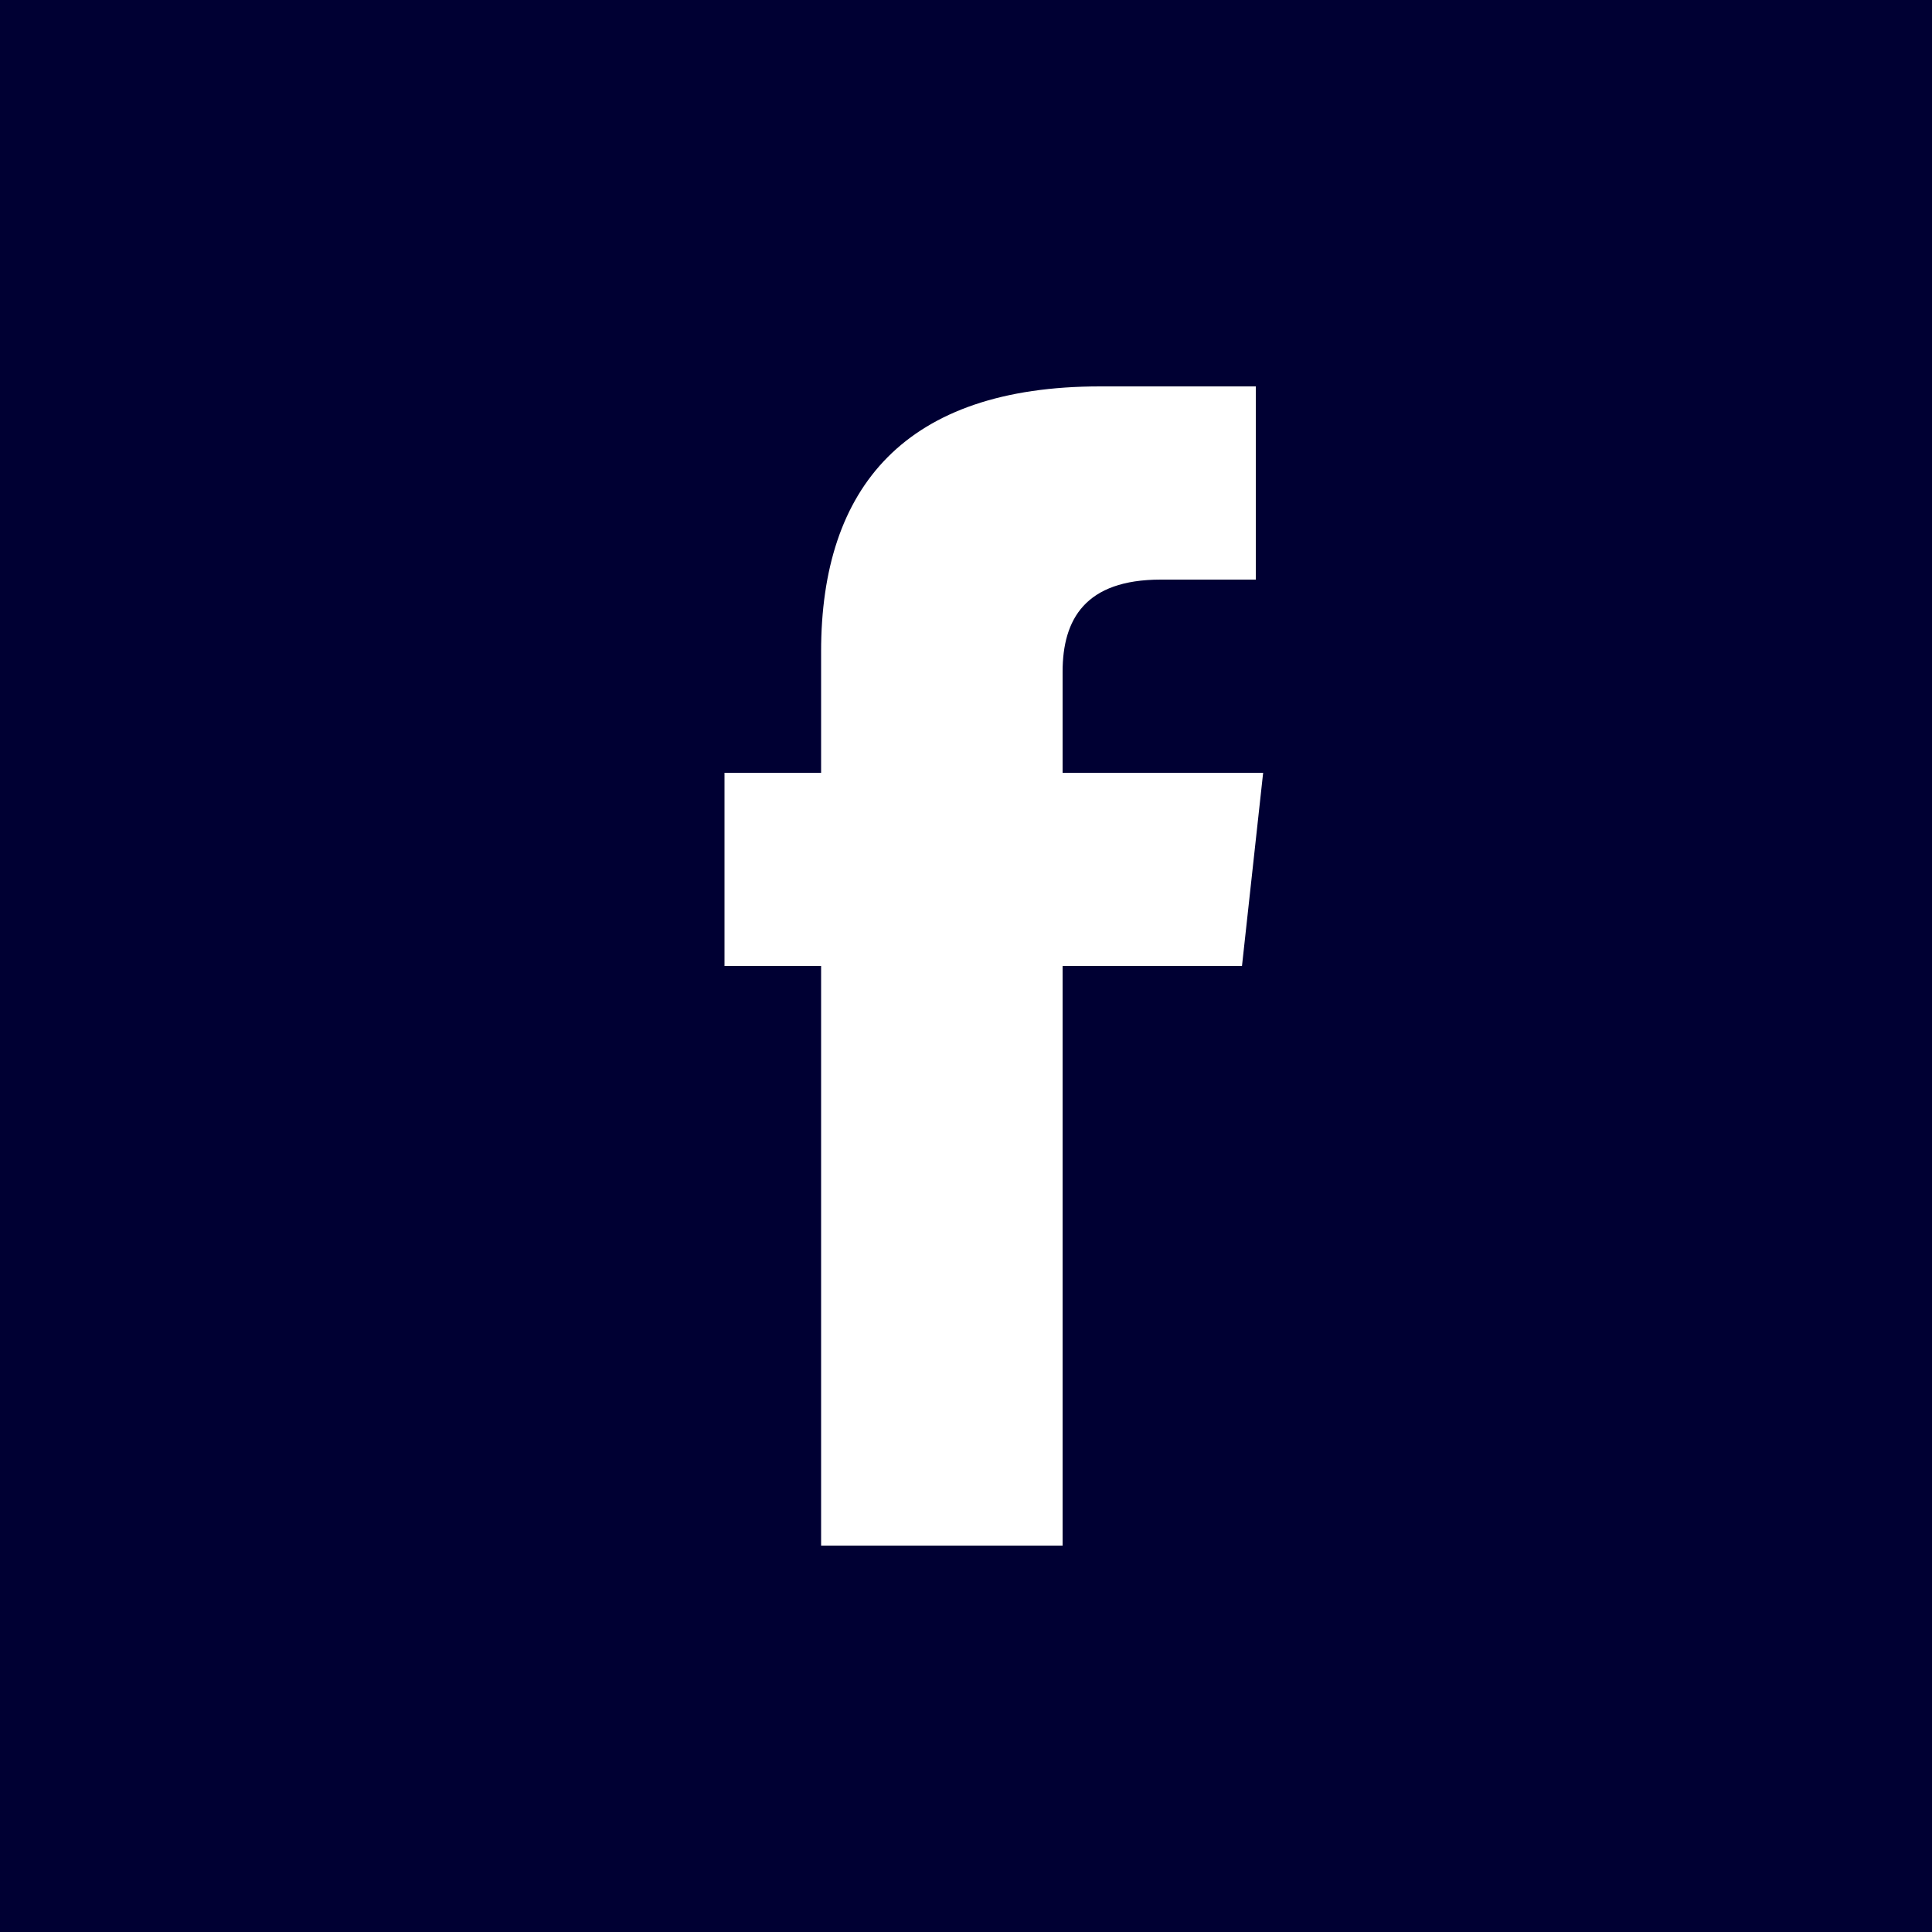 <?xml version="1.0" encoding="UTF-8" standalone="no"?>
<!-- Generator: Adobe Illustrator 15.1.0, SVG Export Plug-In  -->
<!DOCTYPE svg  PUBLIC '-//W3C//DTD SVG 1.1//EN'  'http://www.w3.org/Graphics/SVG/1.1/DTD/svg11.dtd'>
<svg xmlns="http://www.w3.org/2000/svg" xml:space="preserve" height="40px" width="40px" version="1.1" y="0px" x="0px" overflow="visible" xmlns:xlink="http://www.w3.org/1999/xlink" viewBox="0 0 40 40" enable-background="new 0 0 40 40" preserveAspectRatio="xMinYMin meet">
<rect width="40" height="40" fill="#fff" />
<path d="m0 0v40h40v-40h-40zm25.714 20h-3.714v12h-5v-12h-2v-4h2v-2.508c0-3.415 1.749-5.492 5.776-5.492h3.224v4h-1.966c-1.564 0-2.034 0.82-2.034 1.91v2.09h4.152l-0.438 4z" fill="#003"/>
</svg>

